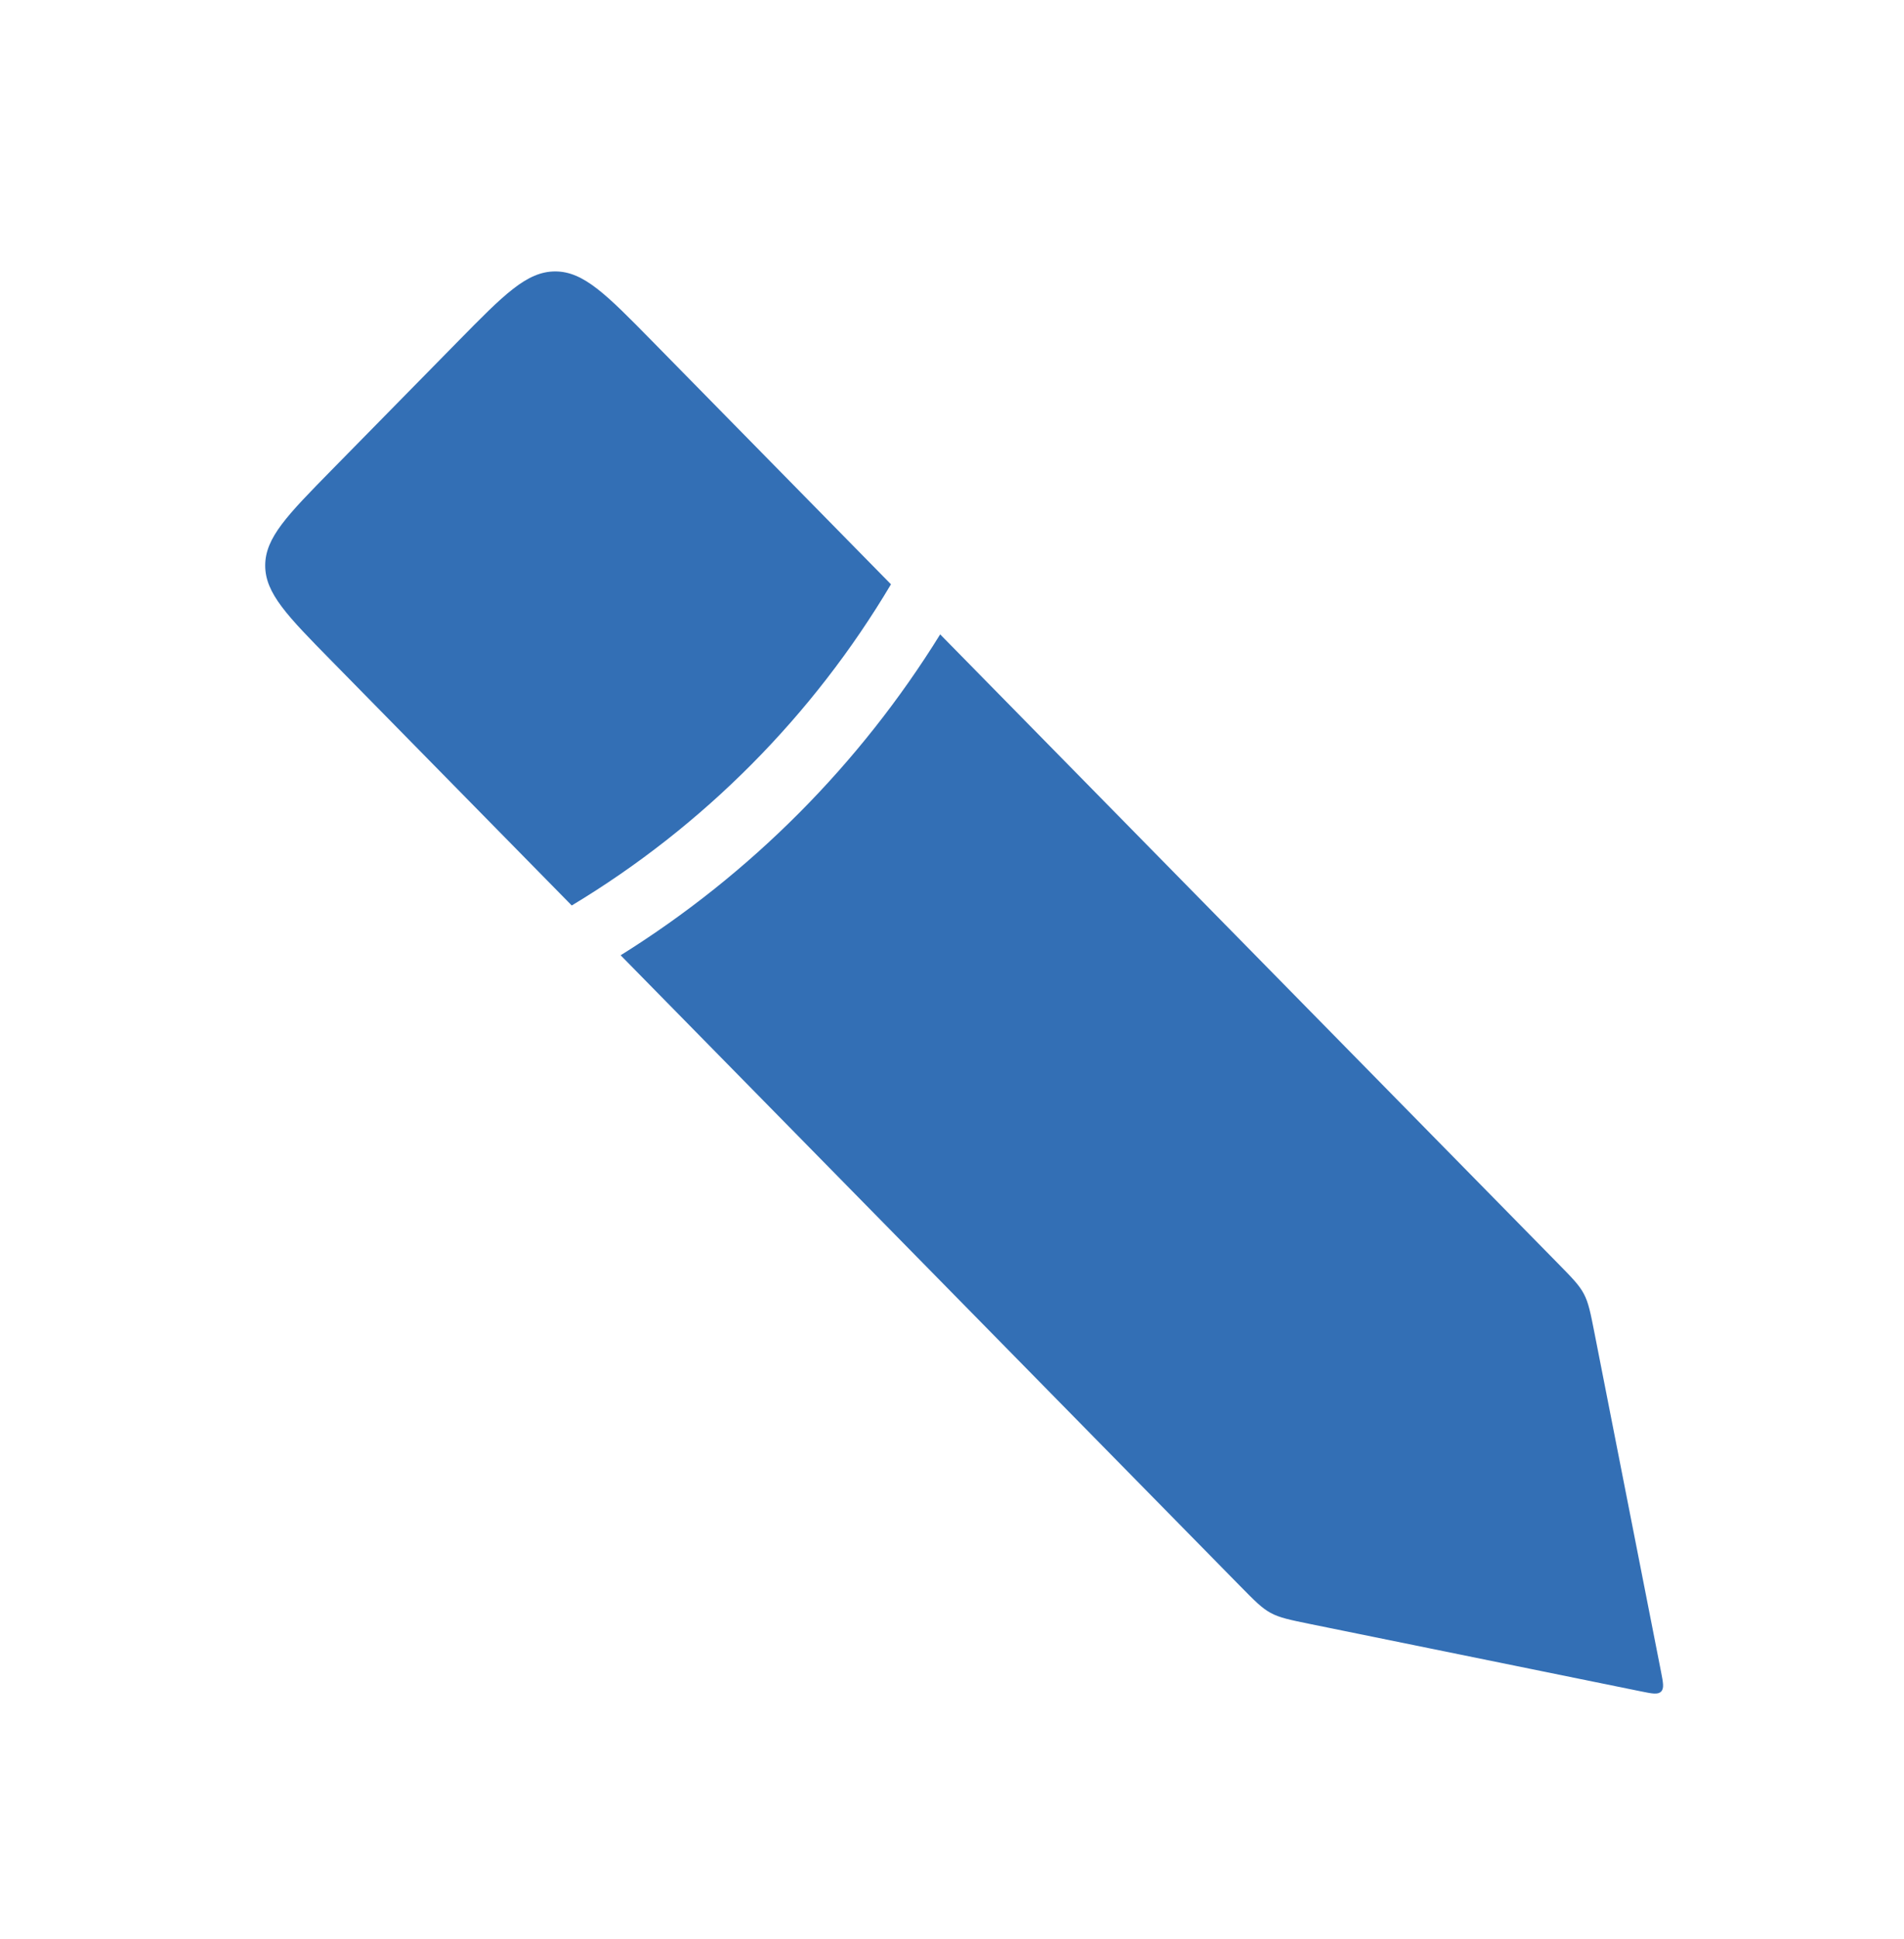 <?xml version="1.0" encoding="UTF-8"?> <svg xmlns="http://www.w3.org/2000/svg" width="56" height="57" viewBox="0 0 56 57" fill="none"><path fill-rule="evenodd" clip-rule="evenodd" d="M26.205 17.179L19.183 10.031C17.84 8.664 17.168 7.98 16.33 7.98C15.491 7.98 14.819 8.664 13.476 10.031L9.75 13.823C8.45 15.147 7.8 15.809 7.8 16.627C7.8 17.445 8.45 18.107 9.75 19.43L16.816 26.622C20.688 24.292 23.911 21.041 26.205 17.179ZM27.652 18.651L45.822 37.146C46.24 37.571 46.448 37.783 46.585 38.043C46.722 38.302 46.779 38.594 46.894 39.178L48.852 49.141C48.917 49.474 48.95 49.64 48.855 49.734C48.76 49.829 48.594 49.795 48.261 49.727L38.528 47.746L38.528 47.746L38.528 47.746C37.933 47.624 37.636 47.564 37.373 47.421C37.111 47.279 36.898 47.062 36.472 46.629L18.254 28.086C22.079 25.699 25.292 22.464 27.652 18.651Z" fill="#336FB5"></path></svg> 